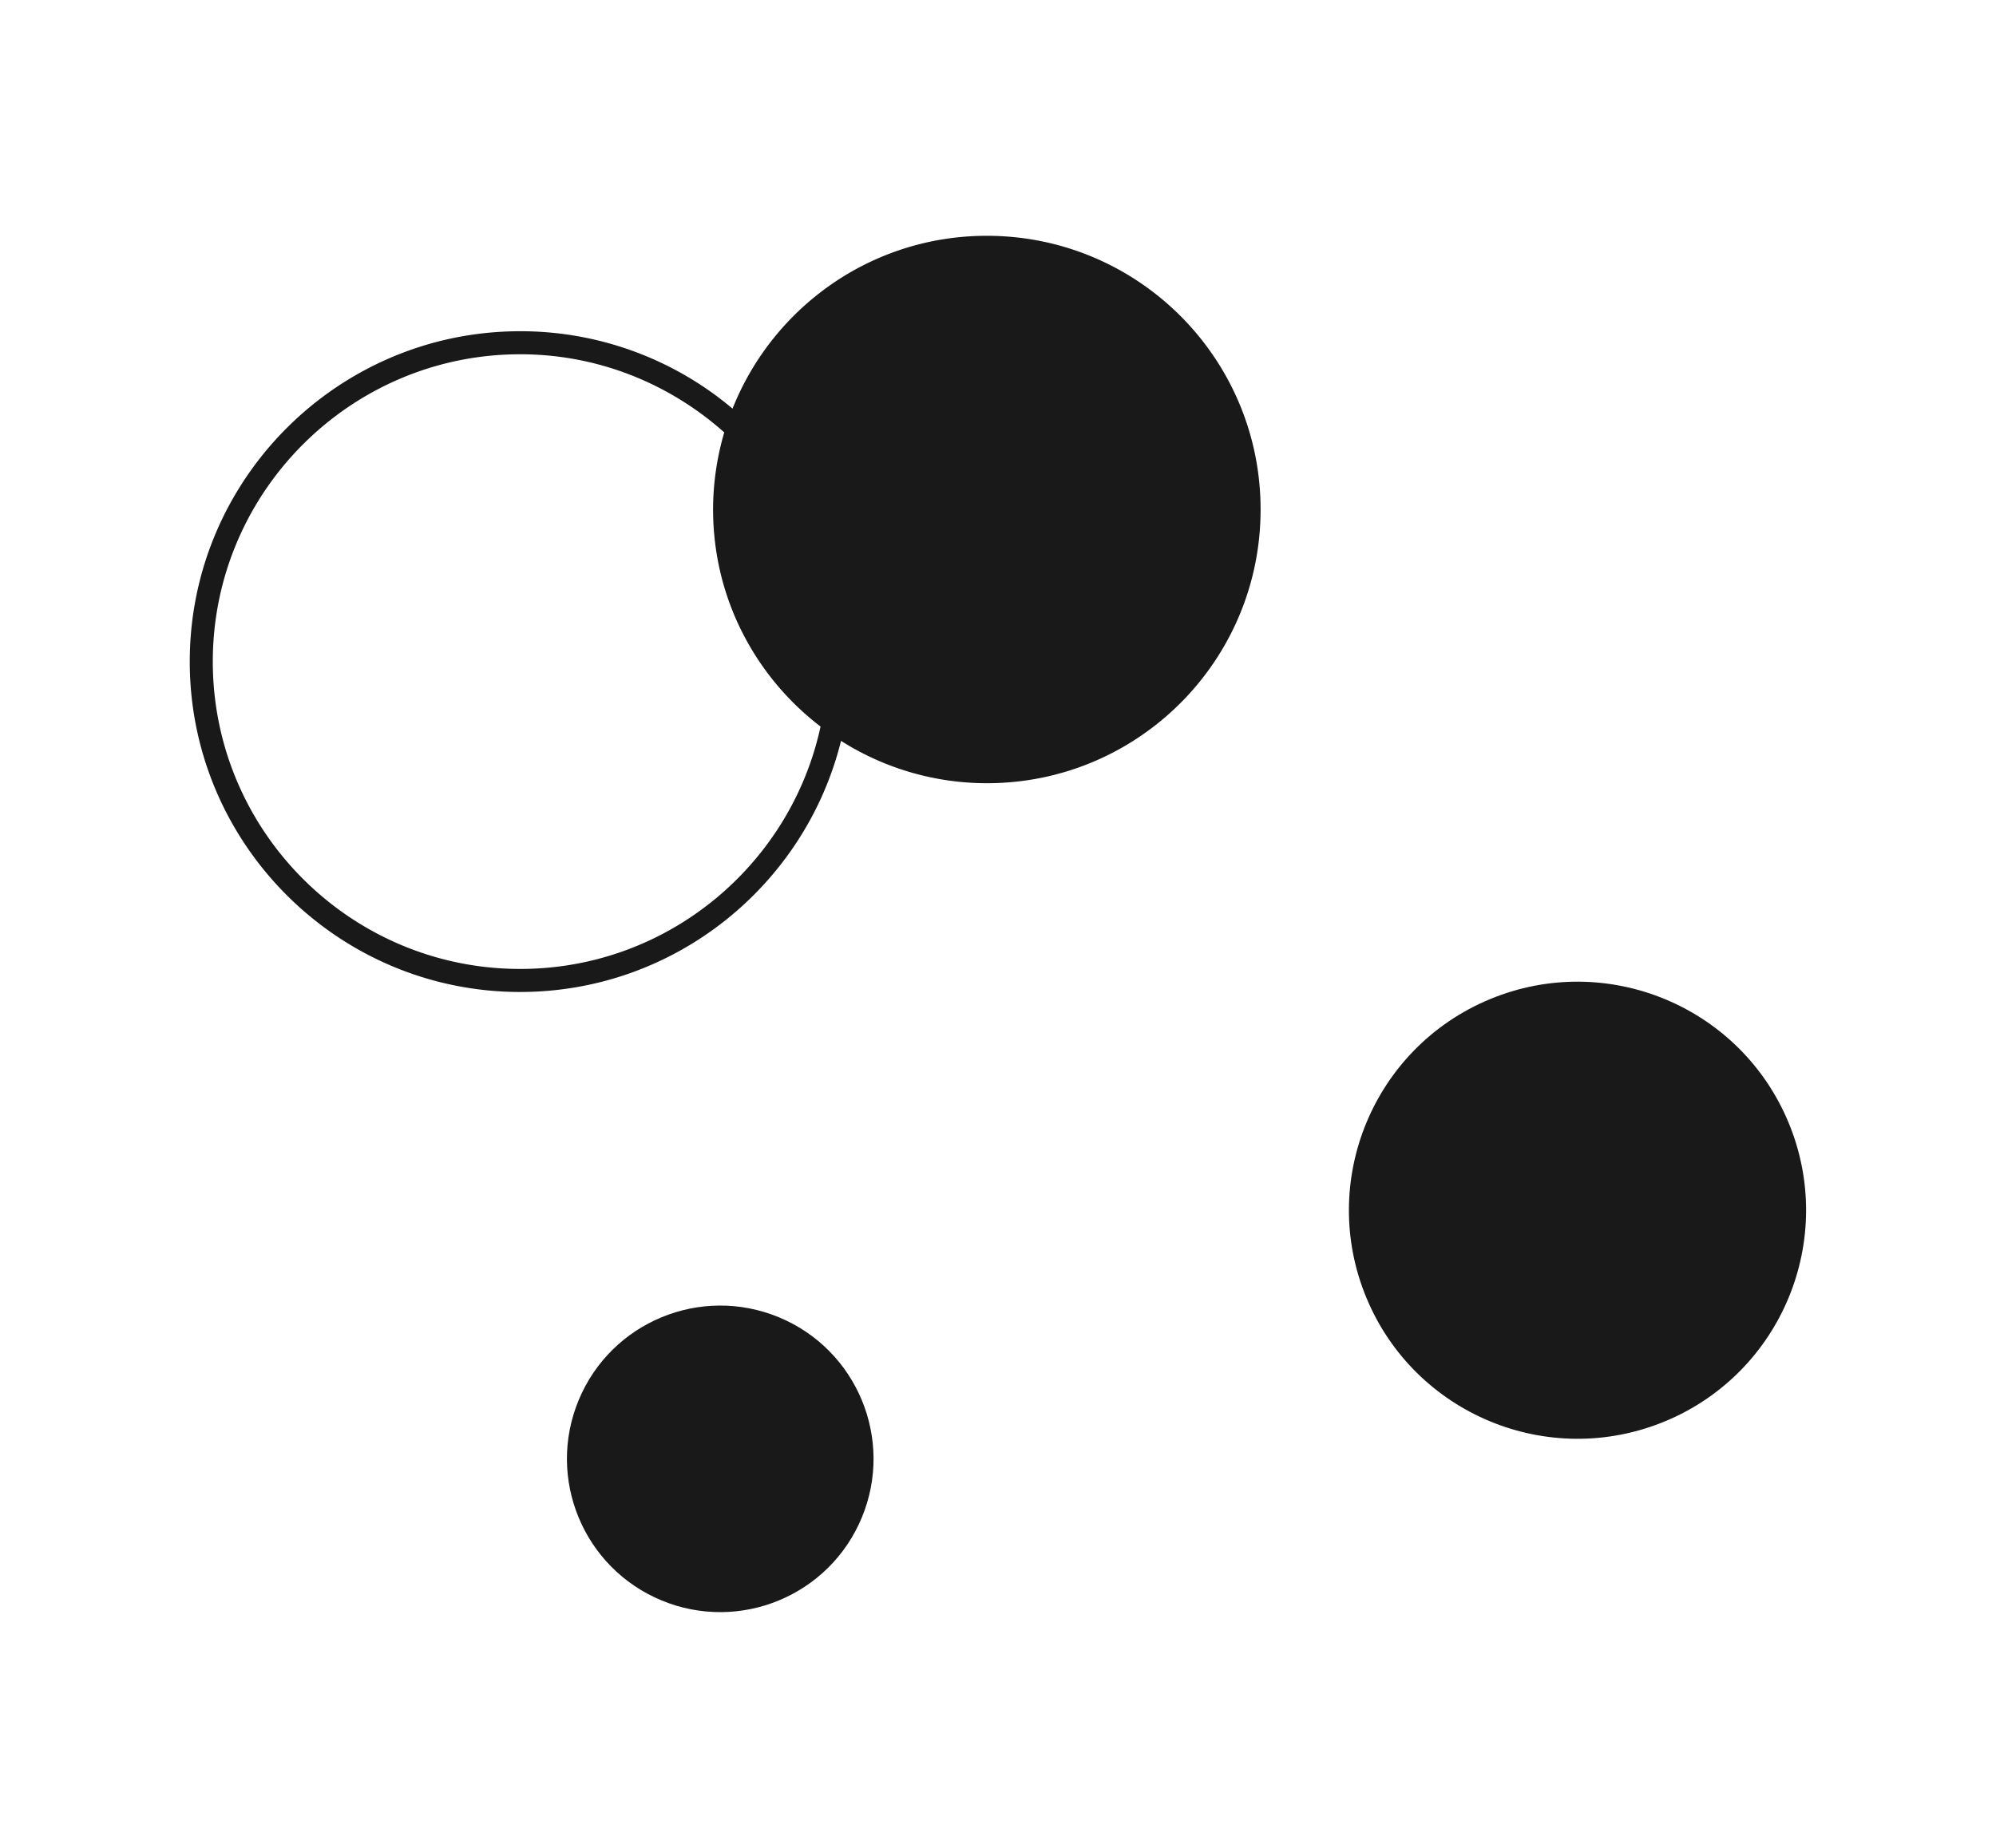 <?xml version="1.0" encoding="UTF-8"?>
<svg data-bbox="13.26 16.48 112.95 96.193" viewBox="0 0 139.48 129.14" xmlns="http://www.w3.org/2000/svg" data-type="color">
    <g>
        <path d="M68.96 16.48c-8.07 0-14.96 5.01-17.77 12.08a22.97 22.97 0 0 0-14.84-5.41c-12.73 0-23.09 10.36-23.09 23.09s10.36 23.09 23.09 23.09c10.82 0 19.93-7.49 22.42-17.55a19.05 19.05 0 0 0 10.19 2.96c10.57 0 19.13-8.56 19.13-19.13s-8.56-19.13-19.13-19.13M36.35 67.72c-11.85 0-21.48-9.64-21.48-21.48s9.64-21.48 21.48-21.48c5.48 0 10.46 2.08 14.26 5.46-.5 1.71-.78 3.52-.78 5.39 0 6.19 2.95 11.68 7.51 15.17-2.09 9.67-10.7 16.94-20.99 16.94" fill="#191919" data-color="1"/>
        <path fill="#191919" d="M124.99 78.473c3.375 8.149-.494 17.49-8.643 20.866-8.148 3.375-17.49-.494-20.866-8.643-3.375-8.148.495-17.49 8.643-20.866 8.149-3.375 17.49.495 20.866 8.643" data-color="1"/>
        <path fill="#191919" d="M54.429 92.065c5.464 2.264 8.06 8.529 5.796 13.994s-8.529 8.06-13.994 5.796-8.06-8.529-5.796-13.994 8.529-8.06 13.994-5.796" data-color="1"/>
    </g>
</svg>
